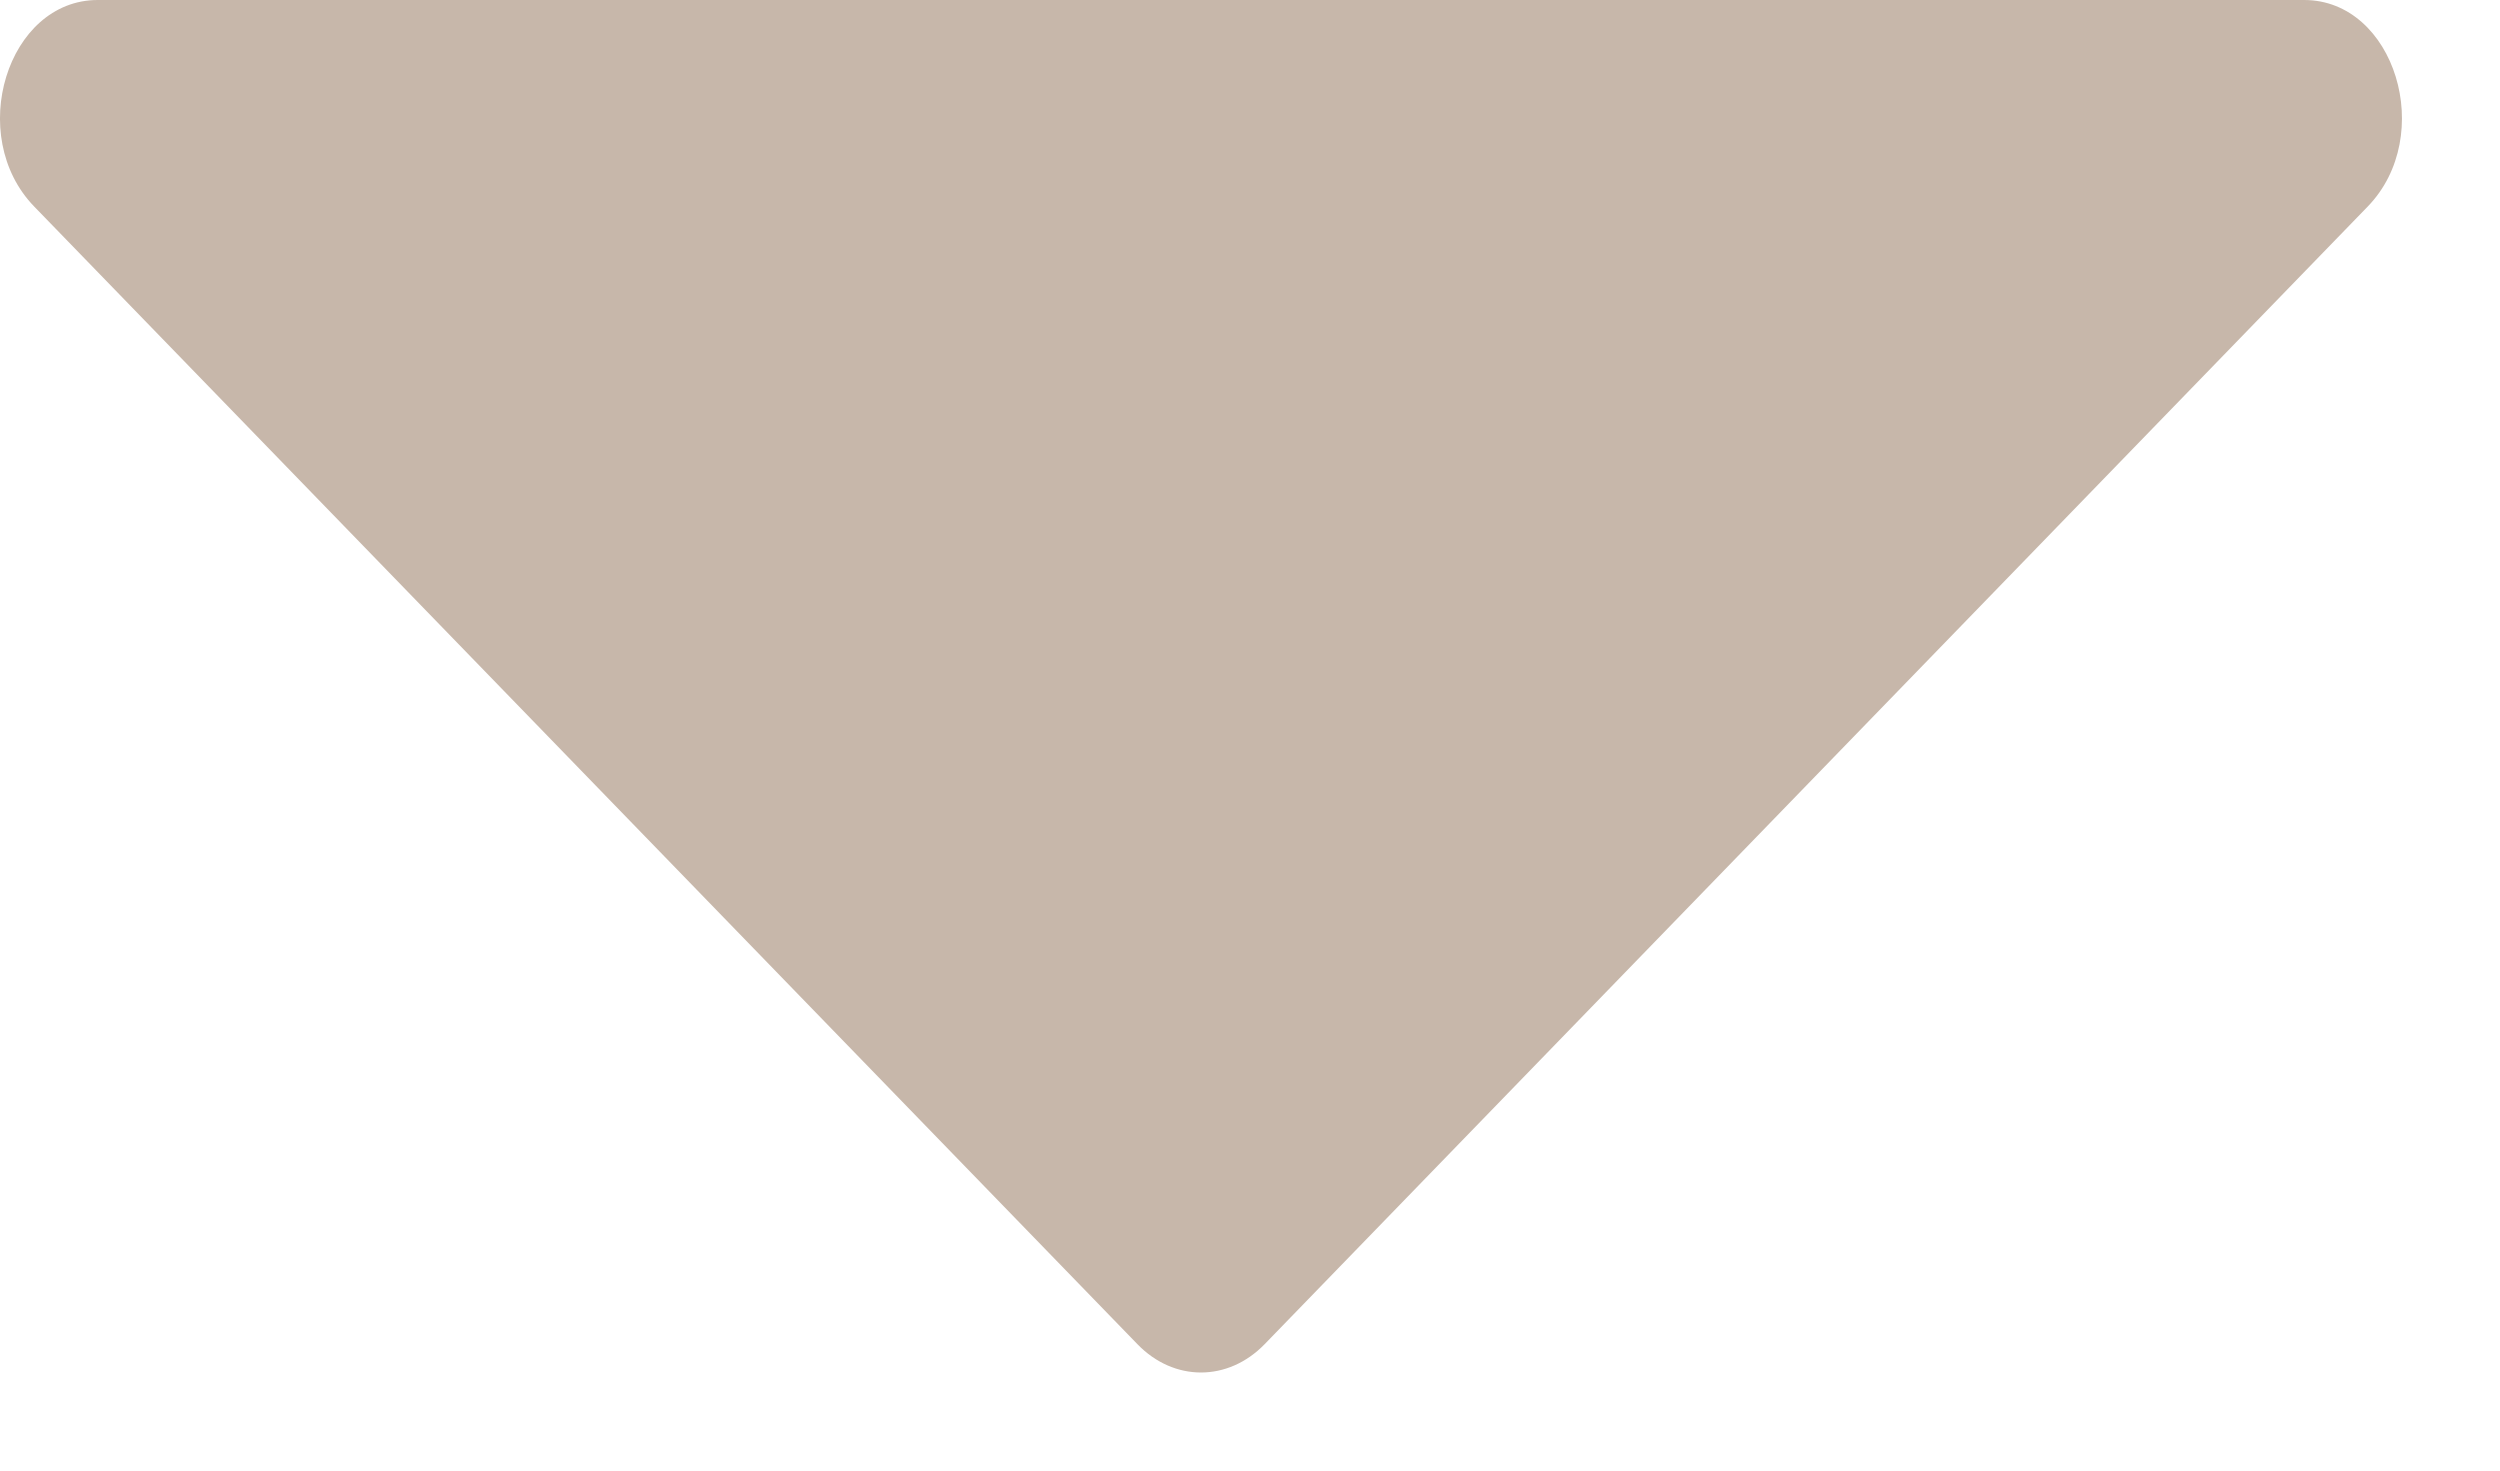 <svg width="17" height="10" viewBox="0 0 17 10" fill="none" xmlns="http://www.w3.org/2000/svg">
<path d="M8.599 9.141L16.1 1.405C16.568 0.923 16.285 0 15.668 0H0.665C0.049 0 -0.235 0.923 0.233 1.405L7.735 9.141C7.983 9.397 8.35 9.397 8.599 9.141Z" fill="#C7B7AA"/>
</svg>

